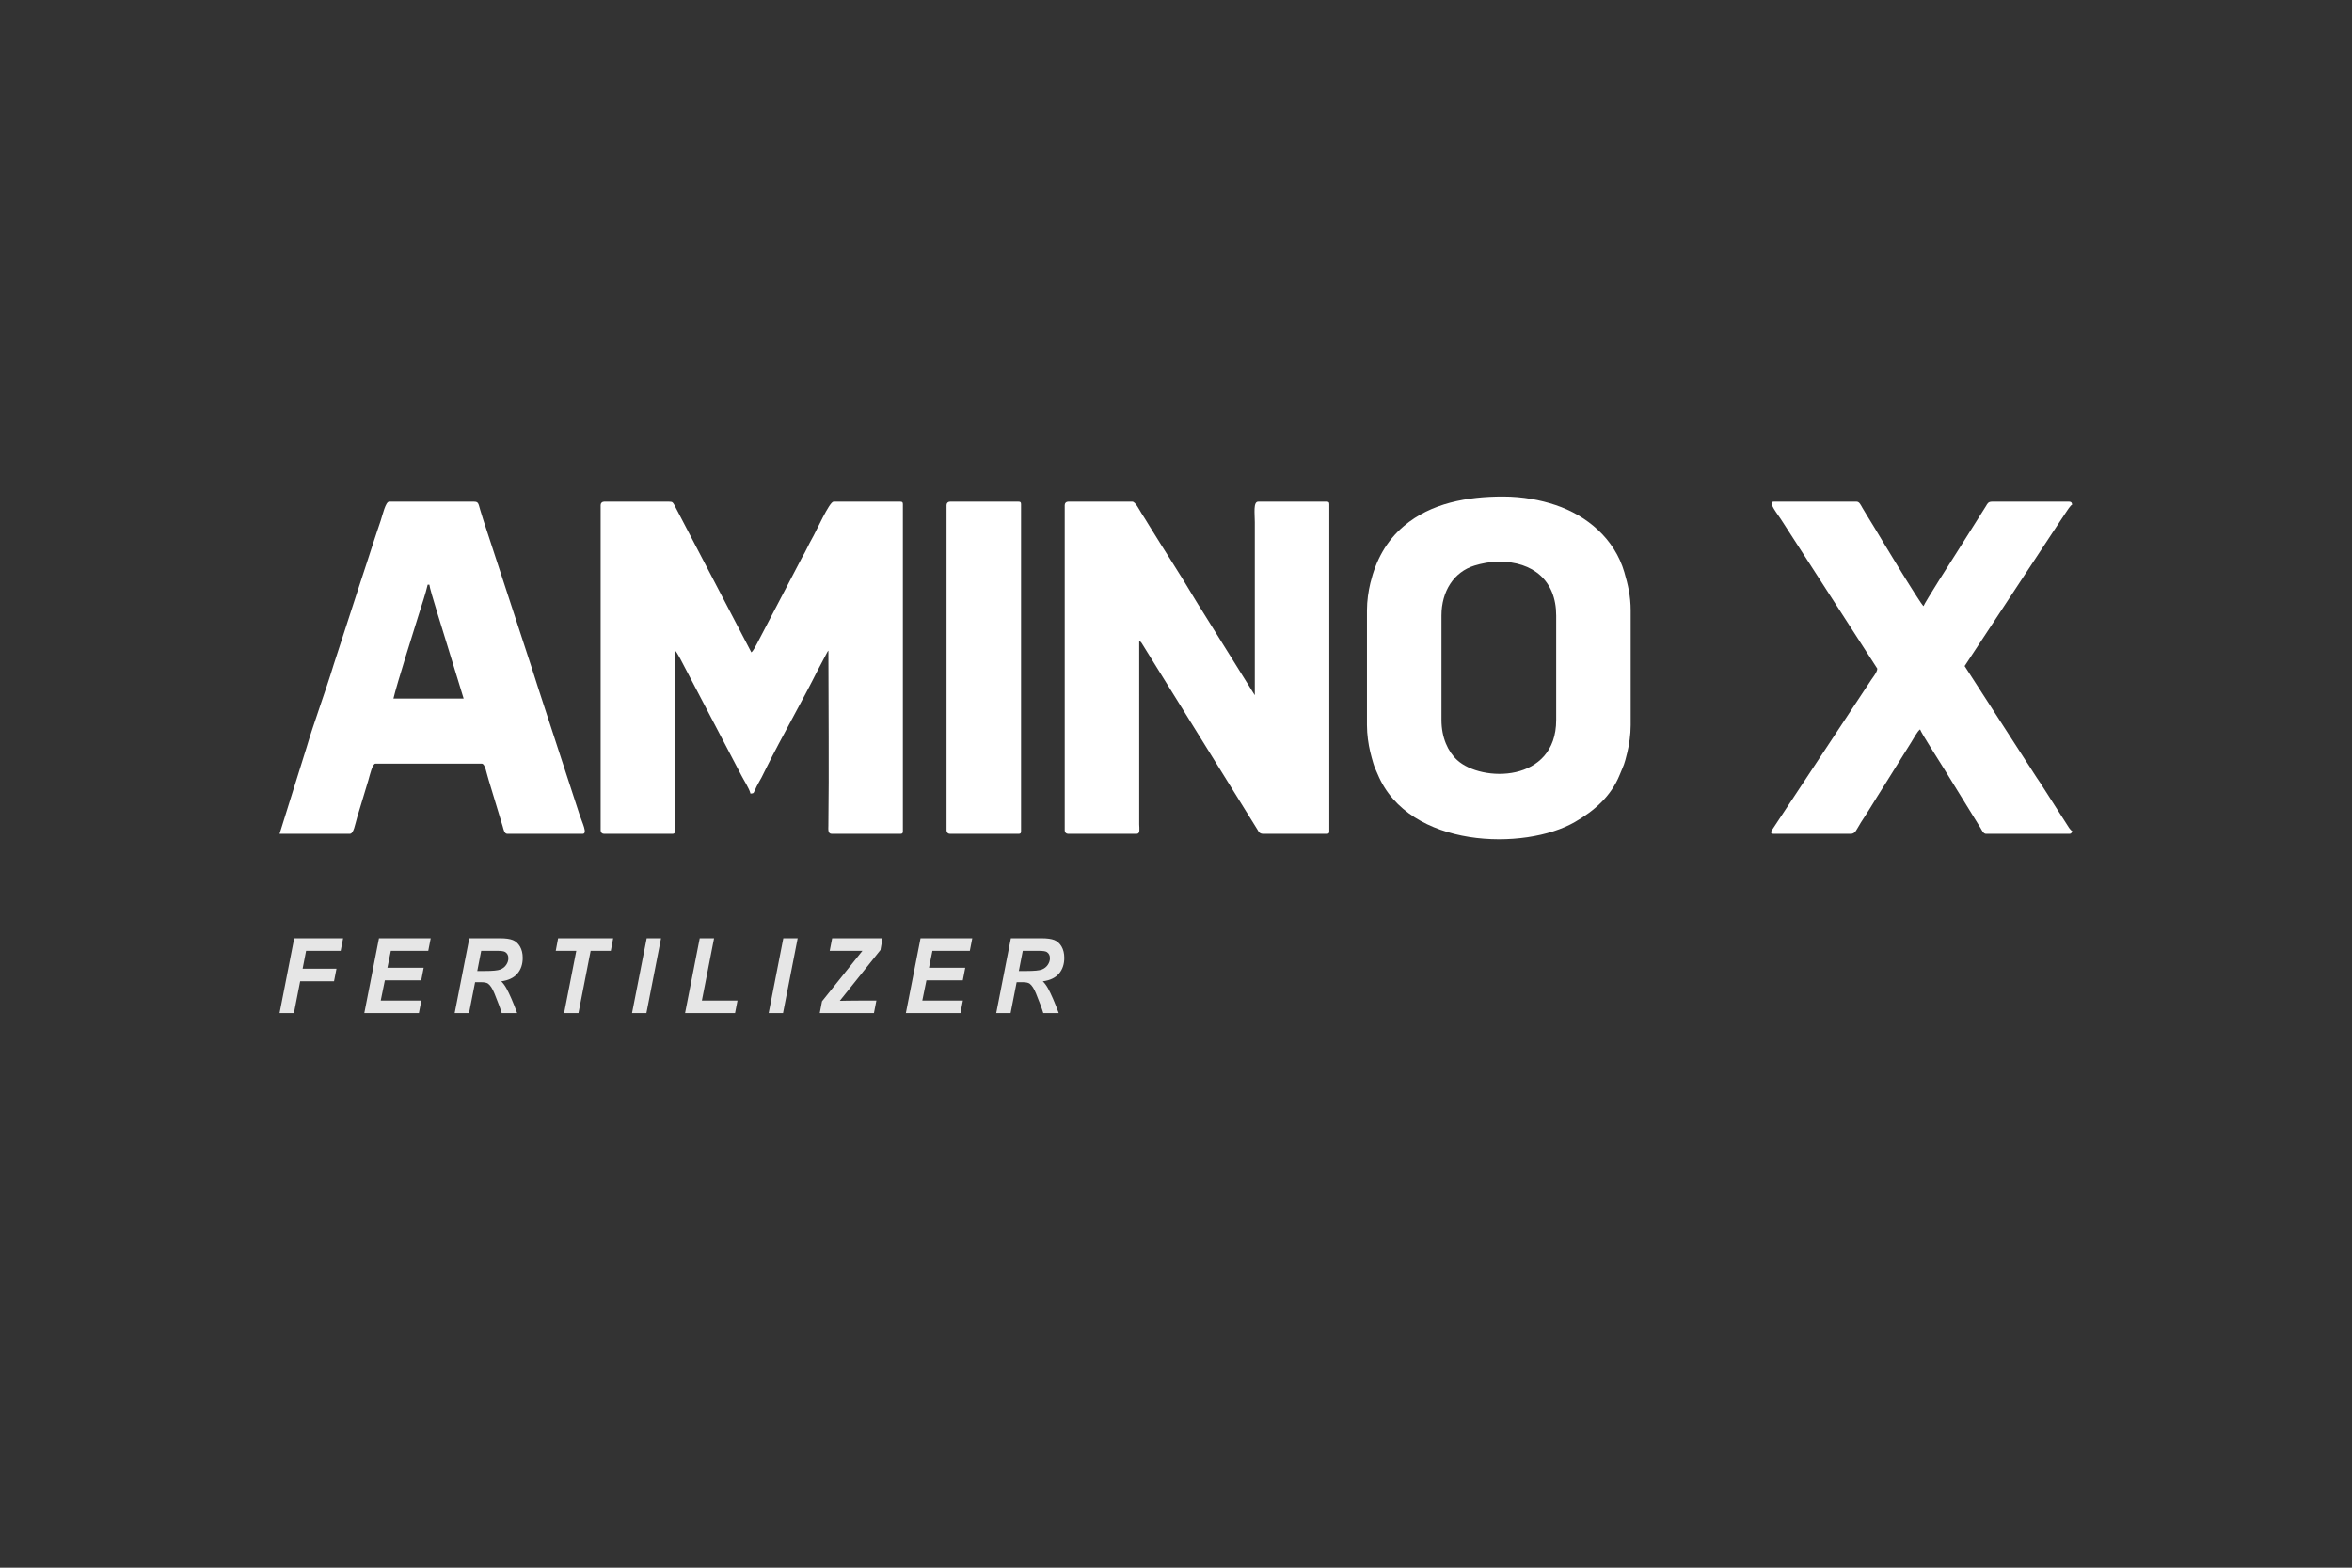 <?xml version="1.0" encoding="UTF-8"?>
<!DOCTYPE svg PUBLIC "-//W3C//DTD SVG 1.1//EN" "http://www.w3.org/Graphics/SVG/1.1/DTD/svg11.dtd">
<!-- Creator: CorelDRAW Standard 2021 (64-Bit) -->
<svg xmlns="http://www.w3.org/2000/svg" xml:space="preserve" width="6.249in" height="4.166in" version="1.1" style="shape-rendering:geometricPrecision; text-rendering:geometricPrecision; image-rendering:optimizeQuality; fill-rule:evenodd; clip-rule:evenodd"
viewBox="0 0 6249.21 4166.11"
 xmlns:xlink="http://www.w3.org/1999/xlink"
 xmlns:xodm="http://www.corel.com/coreldraw/odm/2003">
 <rect x="0" y="0" width="6249.21" height="4166.11" fill="#333333" stroke="none"/>
 <defs>
  <style type="text/css">
   <![CDATA[
    .fil0 {fill:none}
    .fil2 {fill:white}
    .fil1 {fill:#E6E6E6;fill-rule:nonzero}
   ]]>
  </style>
 </defs>
 <g id="Layer_x0020_1">
  <rect class="fil0" x="-0" y="0" width="6249.21" height="4166.11"/>
  <g id="_2357085661568">
   <g>
    <g>
     <g>
      <path class="fil1" d="M742.76 2692.38l38.91 -198.89 129.96 0 -6.48 33.33 -91.87 0 -9.25 47.5 89.97 0 -6.48 33.33 -90.01 0 -16.56 84.72 -38.17 0zm225.22 0l38.91 -198.89 137.48 0 -6.48 33.33 -99.4 0 -9.12 45 96.33 0 -6.48 33.33 -96.63 0 -10.98 53.89 107.87 0 -6.48 33.33 -145.01 0zm278.23 0l-38.18 0 38.91 -198.89 82.41 0c14.18,0 25.2,1.57 33.12,4.68 7.87,3.15 14.22,8.84 19.11,17.17 4.84,8.33 7.26,18.38 7.26,30.23 0,16.94 -4.71,30.88 -14.18,41.85 -9.43,11.02 -23.74,17.82 -42.89,20.41 4.88,4.72 9.47,10.93 13.79,18.61 8.52,15.56 18.03,37.55 28.49,65.93l-40.98 0c-3.28,-11.2 -9.77,-28.66 -19.41,-52.41 -5.23,-12.82 -10.81,-21.48 -16.73,-25.88 -3.63,-2.64 -9.99,-3.94 -19.02,-3.94l-15.61 0 -16.08 82.22zm21.87 -111.94l20.28 0c20.54,0 34.16,-1.3 40.86,-3.94 6.74,-2.64 11.97,-6.76 15.78,-12.41 3.81,-5.6 5.7,-11.53 5.7,-17.69 0,-7.27 -2.72,-12.69 -8.21,-16.34 -3.37,-2.18 -10.68,-3.24 -21.92,-3.24l-42.02 0 -10.46 53.61zm268.89 111.94l-38.18 0 32.38 -165.56 -54.52 0 6.22 -33.33 146.3 0 -6.23 33.33 -53.61 0 -32.38 165.56zm142.34 0l38.91 -198.89 38.13 0 -38.87 198.89 -38.18 0zm140.92 0l38.91 -198.89 38.13 0 -32.38 165.56 94.64 0 -6.48 33.33 -132.82 0zm222.11 0l38.91 -198.89 38.13 0 -38.87 198.89 -38.18 0zm135.73 0l6.01 -31.39 107.39 -134.17 -86.94 0 6.48 -33.33 133.85 0 -5.44 31.11 -108.17 135.14c11.5,-0.28 18.11,-0.42 19.89,-0.42 8.09,0 19.28,-0.09 33.55,-0.28l43.84 0 -6.48 33.33 -143.96 0zm228.85 0l38.91 -198.89 137.48 0 -6.49 33.33 -99.39 0 -9.12 45 96.33 0 -6.49 33.33 -96.63 0 -10.98 53.89 107.87 0 -6.49 33.33 -145 0zm278.22 0l-38.18 0 38.91 -198.89 82.4 0c14.18,0 25.21,1.57 33.12,4.68 7.87,3.15 14.22,8.84 19.11,17.17 4.84,8.33 7.26,18.38 7.26,30.23 0,16.94 -4.71,30.88 -14.18,41.85 -9.43,11.02 -23.74,17.82 -42.89,20.41 4.88,4.72 9.46,10.93 13.79,18.61 8.51,15.56 18.03,37.55 28.49,65.93l-40.99 0c-3.28,-11.2 -9.77,-28.66 -19.41,-52.41 -5.23,-12.82 -10.81,-21.48 -16.73,-25.88 -3.63,-2.64 -9.99,-3.94 -19.02,-3.94l-15.61 0 -16.08 82.22zm21.88 -111.94l20.28 0c20.54,0 34.15,-1.3 40.86,-3.94 6.74,-2.64 11.97,-6.76 15.78,-12.41 3.8,-5.6 5.7,-11.53 5.7,-17.69 0,-7.27 -2.72,-12.69 -8.21,-16.34 -3.37,-2.18 -10.68,-3.24 -21.92,-3.24l-42.02 0 -10.46 53.61z"/>
     </g>
    </g>
   </g>
   <g>
    <path class="fil2" d="M2392.13 1333.21l-177.45 0c-11.09,0 -45.75,78.41 -56.97,97.73 -9.39,16.15 -16.97,34.52 -26.76,50.59l-119.48 228.59c-3.68,6.83 -10,19.7 -15.18,23.5l-205.32 -393.01c-3.57,-5.38 -3.84,-7.39 -13.08,-7.39l-172.9 0c-5.33,0 -9.1,3.78 -9.1,9.1l0 864.5c0,5.33 3.77,9.11 9.1,9.11l182 0c9.91,0 7.01,-12.2 6.87,-22.71 -2.03,-150.11 -0.04,-313.62 -0.04,-464.14 4.77,3.49 21.91,36.88 25.79,44.73l150.11 286.69c6.74,13.5 21.02,34.42 24.29,48.5 10.65,-0.89 7.22,-0.52 16.68,-19.72 4.68,-9.51 8.6,-15.17 12.93,-23.48 4.21,-8.08 7.71,-15.45 12.1,-24.3 41.3,-83.26 96.11,-178.43 138.78,-263.9l23.64 -44.61c2.72,-4.25 0.9,-1.62 2.9,-3.93 0,150.66 1.95,313.91 -0.07,464.17 -0.15,11.01 -1.75,22.68 9.17,22.68l182 0c5.24,0 6.82,-1.59 6.82,-6.83l0 -869.06c0,-5.24 -1.59,-6.83 -6.82,-6.83z"/>
    <path class="fil2" d="M3525.08 1333.21l-182 0c-13.85,0 -9.1,31.17 -9.1,54.6l0 459.55c-0.35,-0.41 -0.3,-1.1 -0.98,-1.3l-119.7 -191.97c-12.9,-21.54 -26.94,-42.24 -40.12,-64.54 -36.19,-61.21 -82.26,-131.44 -120.34,-193.61 -7.19,-11.74 -12.59,-20.82 -20.08,-32.24 -4.74,-7.21 -15.91,-30.5 -24.1,-30.5l-170.63 0c-5.32,0 -9.1,3.78 -9.1,9.1l0 864.5c0,5.33 3.78,9.11 9.1,9.11l182 0c10.17,0 6.94,-14.16 6.84,-25.01l-0.02 -486.87c5.15,1.87 3.39,1.2 6.46,4.92l307.52 495.56c3.55,6.15 5.87,11.41 15.89,11.41l168.35 0c5.24,0 6.83,-1.59 6.83,-6.83l0 -869.06c0,-5.24 -1.59,-6.83 -6.83,-6.83z"/>
    <path class="fil2" d="M3982.35 1492.46c90.7,0 152.42,50.14 152.42,143.33l0 277.55c0,167.59 -198.47,166.26 -263.36,106.39 -24.47,-22.57 -41.49,-60.04 -41.49,-106.39l0 -277.55c0,-64.52 33.02,-115.98 87.86,-132.81 18.09,-5.55 42.28,-10.52 64.57,-10.52zm11.37 -172.9c-95.59,0 -191.44,17.28 -263.24,78.02 -47.68,40.33 -74.91,91.89 -89.42,151.73 -5.06,20.89 -9.07,47 -9.07,72.83l0 304.85c0,25.19 3.94,51.23 8.62,71.01 2.7,11.41 4.92,19.06 8.24,30.44 3.27,11.23 7.46,18.92 11.74,29.21 82.34,198.07 391.02,204 524.33,126.52 50.79,-29.51 94.93,-67.05 118.52,-124.9 11.88,-29.14 11.95,-25.49 20.18,-59.44 5.06,-20.89 9.07,-47 9.07,-72.83l0 -304.85c0,-37.85 -7.26,-68.52 -16.85,-101.44 -25.76,-88.42 -98.61,-150.53 -183.06,-178.67 -39.12,-13.04 -86.5,-22.46 -139.07,-22.46z"/>
    <path class="fil2" d="M1140.88 1553.88c0.24,10.85 40.27,136.17 44.54,151.11l46.46 151.46 -186.56 0c9.15,-39.25 54.68,-182.51 67.97,-225.51 7.8,-25.23 17.04,-51.37 23.03,-77.07l4.55 0zm118.3 -220.68l-225.22 0c-9.54,0 -17.2,34.54 -22.46,50.34 -6.15,18.47 -12.56,36.76 -18.22,54.58 -12.06,38 -23.53,72.06 -35.84,109.76l-71.37 219.83c-20.13,66.79 -52.86,154.71 -71.8,219.4l-71.51 228.8 186.55 0c10.48,0 14.04,-25.13 19.67,-44.05l29.57 -97.83c4.14,-14.06 10.82,-44.68 19.02,-44.68l282.1 0c9.69,0 13,26.33 19.03,44.67l37.01 122.24c2.22,7.79 4.19,19.65 12.21,19.65l200.2 0c13.81,0 -1.16,-29.68 -8.24,-50.91l-109.2 -334.43c-6.56,-19.69 -11.54,-37.02 -18.2,-56.88l-127.97 -390.73c-3.33,-9.98 -5.39,-16.85 -8.57,-27.83 -5.02,-17.37 -4.7,-21.93 -16.74,-21.93z"/>
    <path class="fil2" d="M5497.5 1333.21l-204.75 0c-10.03,0 -12.35,5.26 -15.89,11.41l-78.31 124.17c-8.79,13.39 -85.75,134.28 -87.8,141.97 -8.54,-5.71 -121.22,-193.11 -131.24,-210.01 -7.57,-12.77 -14.08,-22.75 -21.61,-35.26 -3.77,-6.26 -6.42,-10.58 -10.2,-17.09 -3.31,-5.7 -7.37,-15.19 -14.39,-15.19l-220.67 0c-17.47,0 11.31,33.31 23.71,53.65l251.56 389.98c0,9.05 -11.52,22.97 -15.92,29.57l-262.63 397.52c-3.28,4.74 -7.65,11.98 3.28,11.98l204.75 0c12.6,0 14.93,-11.06 26.86,-30.02 7.57,-12.03 14.74,-22.4 22.23,-34.64 15.32,-25.02 29.25,-46.97 44.62,-71.4l66.46 -106.44c6.19,-9.43 16.74,-30.11 24.1,-35.05 2.4,8.97 52.27,85.96 63.59,104.75l97.2 157.61c3.29,5.69 7.35,15.19 14.38,15.19l220.68 0c4.29,0 5.39,-0.95 7.11,-3.92 3.21,-5.56 3.01,1.56 -7.11,-11.95l-76.42 -119.3c-6.72,-10.28 -13.19,-18.96 -19.03,-28.74 -6.01,-10.07 -11.52,-17.72 -17.87,-27.63l-164.23 -254.36 253.89 -385.39c6.67,-9.99 11.57,-17.29 18.19,-27.3 4.03,-6.09 5.47,-7.99 9.85,-13.32 3.15,-3.83 4.31,-0.33 3.15,-5.8 -0.71,-3.34 -3.5,-4.98 -7.52,-4.98z"/>
    <path class="fil2" d="M2706.08 1333.21l-182 0c-5.32,0 -9.1,3.78 -9.1,9.1l0 864.5c0,5.33 3.78,9.11 9.1,9.11l182 0c5.24,0 6.82,-1.59 6.82,-6.83l0 -869.06c0,-5.24 -1.59,-6.83 -6.82,-6.83z"/>
   </g>
  </g>
 </g>
</svg>
